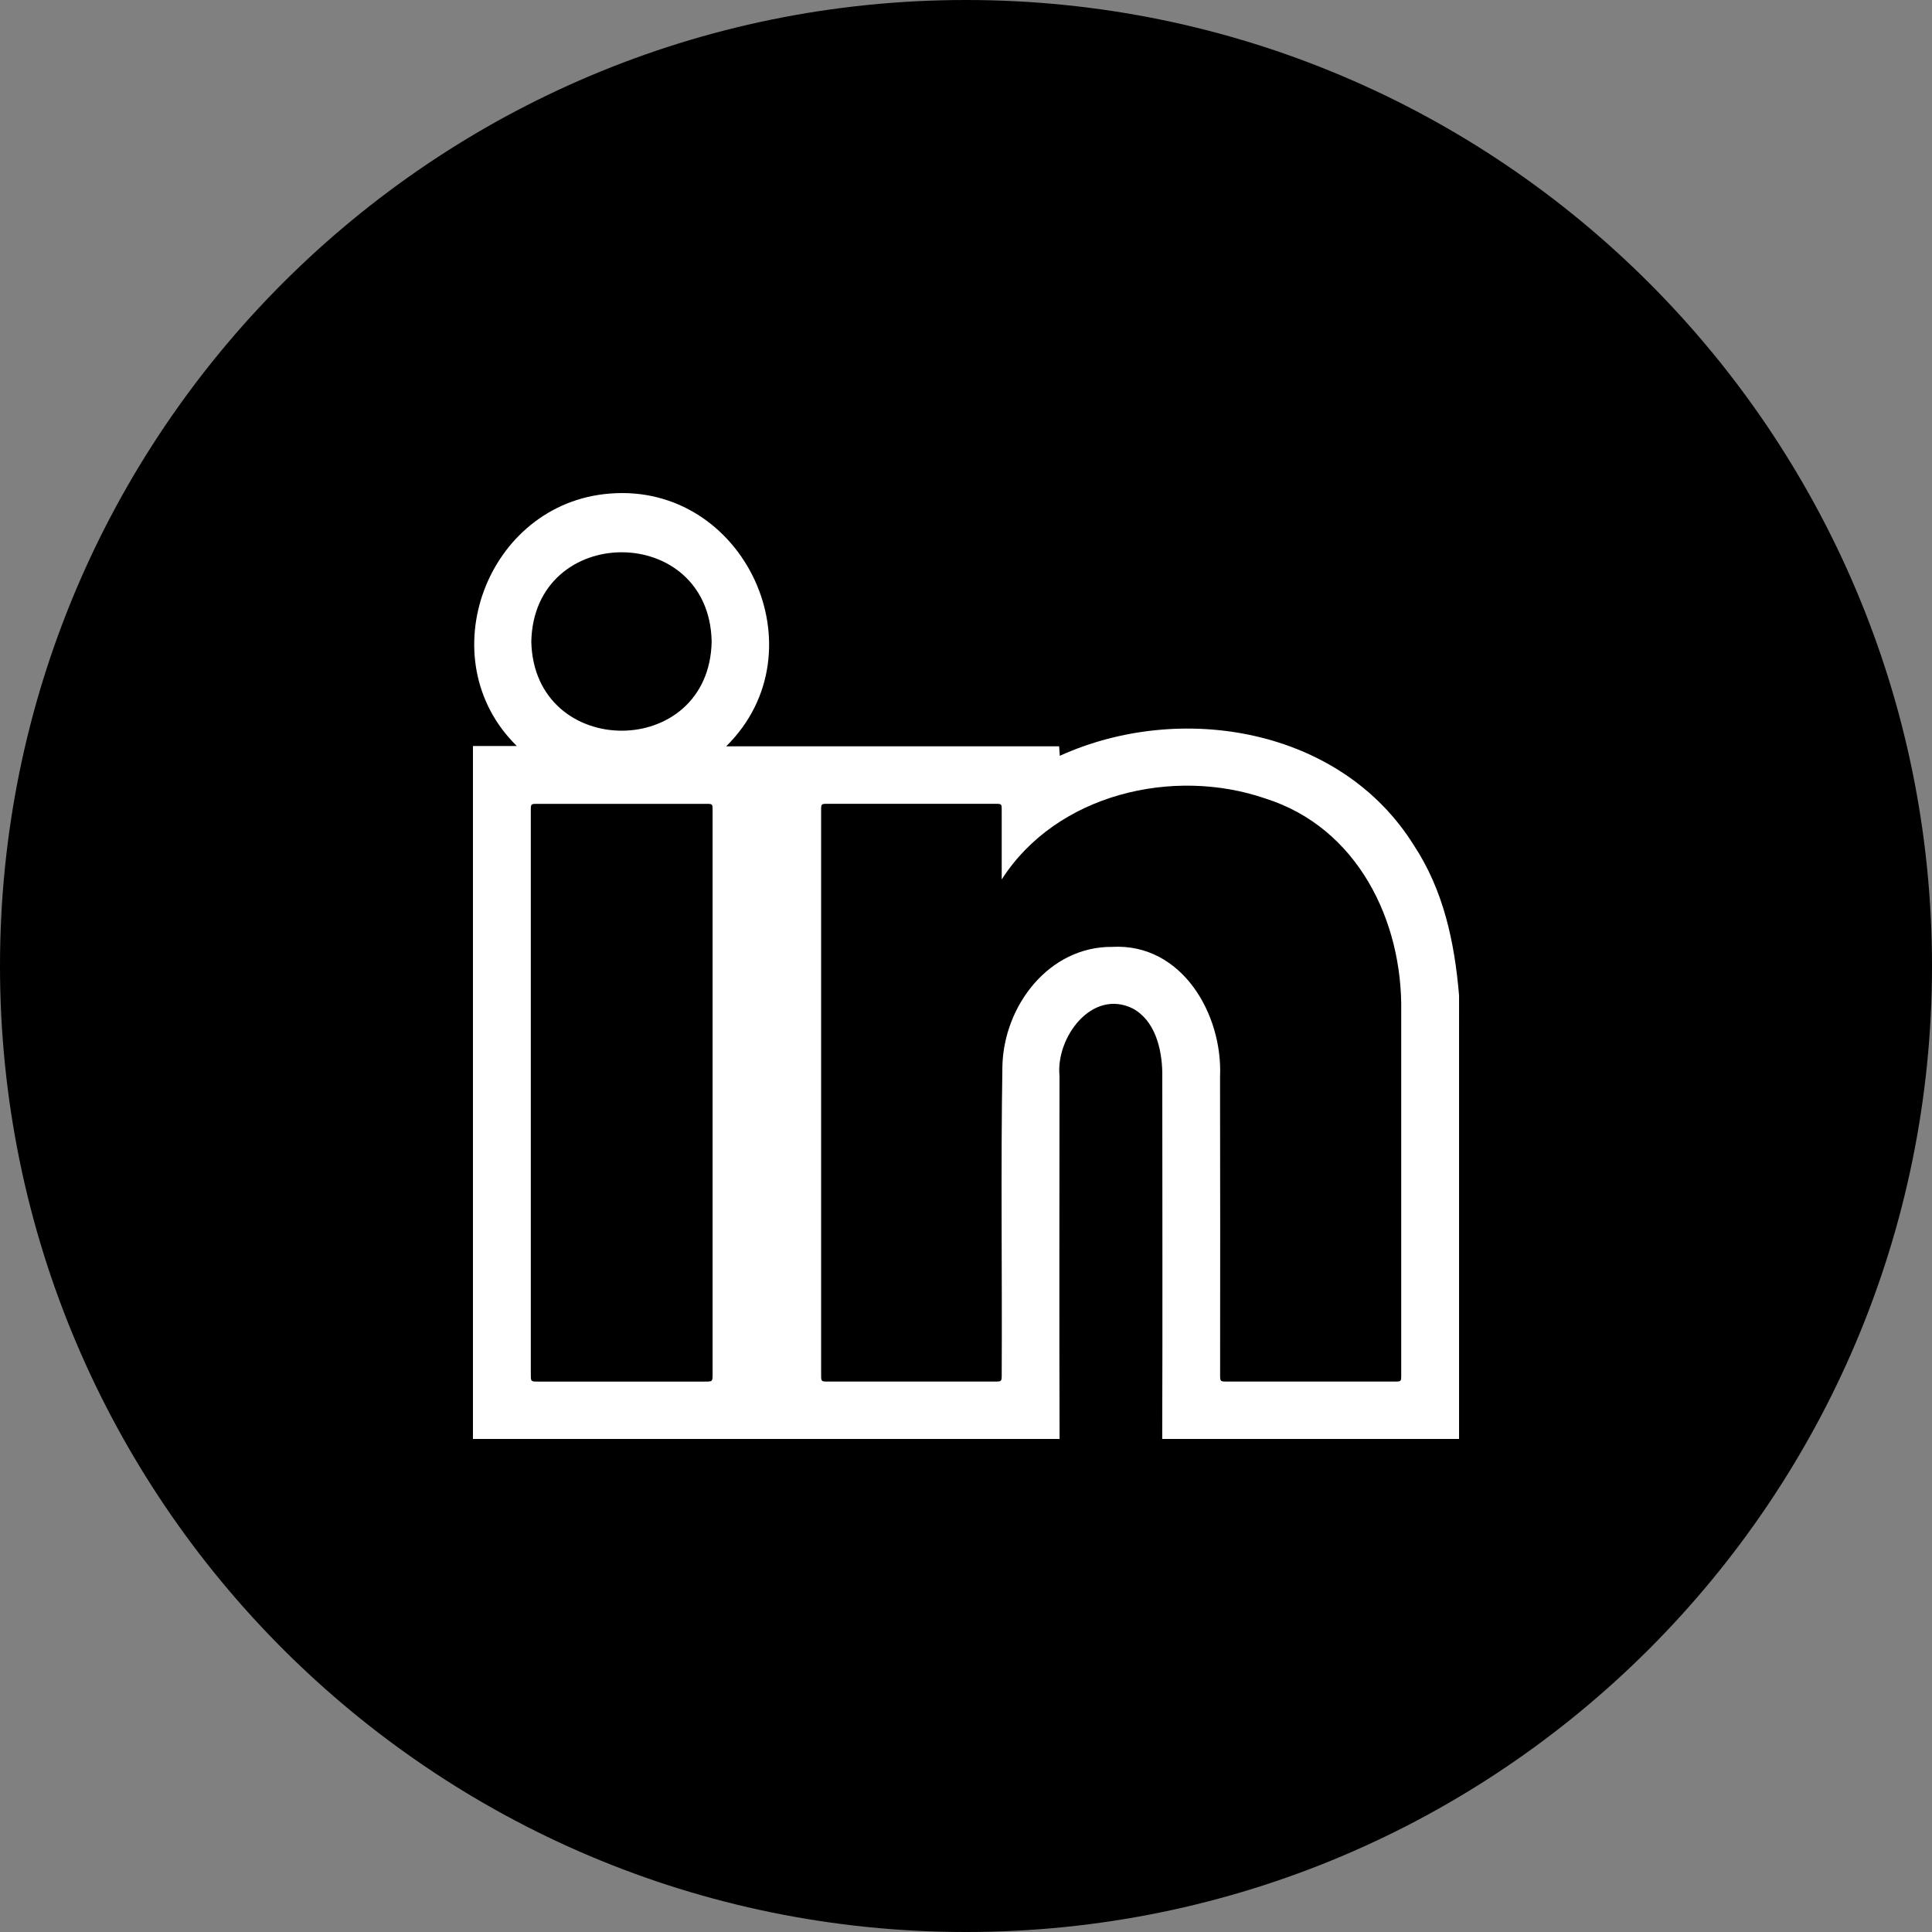 <svg xmlns="http://www.w3.org/2000/svg" viewBox="0 0 1920 1920" width="1920" height="1920">
	<rect x="0" y="0" width="1920" height="1920" fill="#808080" stroke="none"/>
	<path fill="#000000" d="M1920 960c0-530.21-429.79-960-960-960S0 429.79 0 960s429.79 960 960 960 960-429.79 960-960"/>
	<path fill="#ffffff" d="M1053 1430H470V741.37h43.59C425.67 655 483.61 500.07 606 490.5c133.81-10.84 211.65 156.39 115.68 251.17h330.87c.24 3.42.43 6.15.65 9.45 120-54.44 279.21-27.72 351.86 88.89 29.61 44.9 40.47 96.41 44.94 149.22V1430h-295c.43-121.41.07-242.86.07-364.28-.46-23.5-7.14-51.53-29.48-63.56-40.42-19.76-76.43 28.75-72.67 67.06-.02 120.26-.36 240.53.08 360.78Zm-57.51-556v-68.6c0-6.57 0-6.59-6.45-6.59H822.56c-6.51 0-6.54 0-6.54 6.63v560.65c0 6.86 0 6.88 6.89 6.88h165.48c7.09 0 7.1 0 7.1-7.08.51-102.25-1-204.54.69-306.77 1.54-59.71 46.22-118.66 109.28-118.13 69.2-3.69 109.89 67.08 107 129.42q.25 147.66.07 295.31c0 7.23 0 7.25 6.93 7.25h166.48c6.55 0 6.57 0 6.57-6.61v-360.77c1.57-90.92-43.77-183-134.53-211.89-92.16-31.94-208.3-4.47-262.49 80.3Zm-287.33 212.21v-280.8c0-6.55 0-6.56-6.52-6.56H534.17c-6.65 0-6.66 0-6.66 6.88v560.1c0 7.17 0 7.18 7.49 7.18h165.47c7.68 0 7.69 0 7.69-7.5Zm-.92-448.65C704.85 519 530.4 519.49 528 637.74c2.83 117.81 176.9 118.04 179.24-.18Z"/>
</svg>